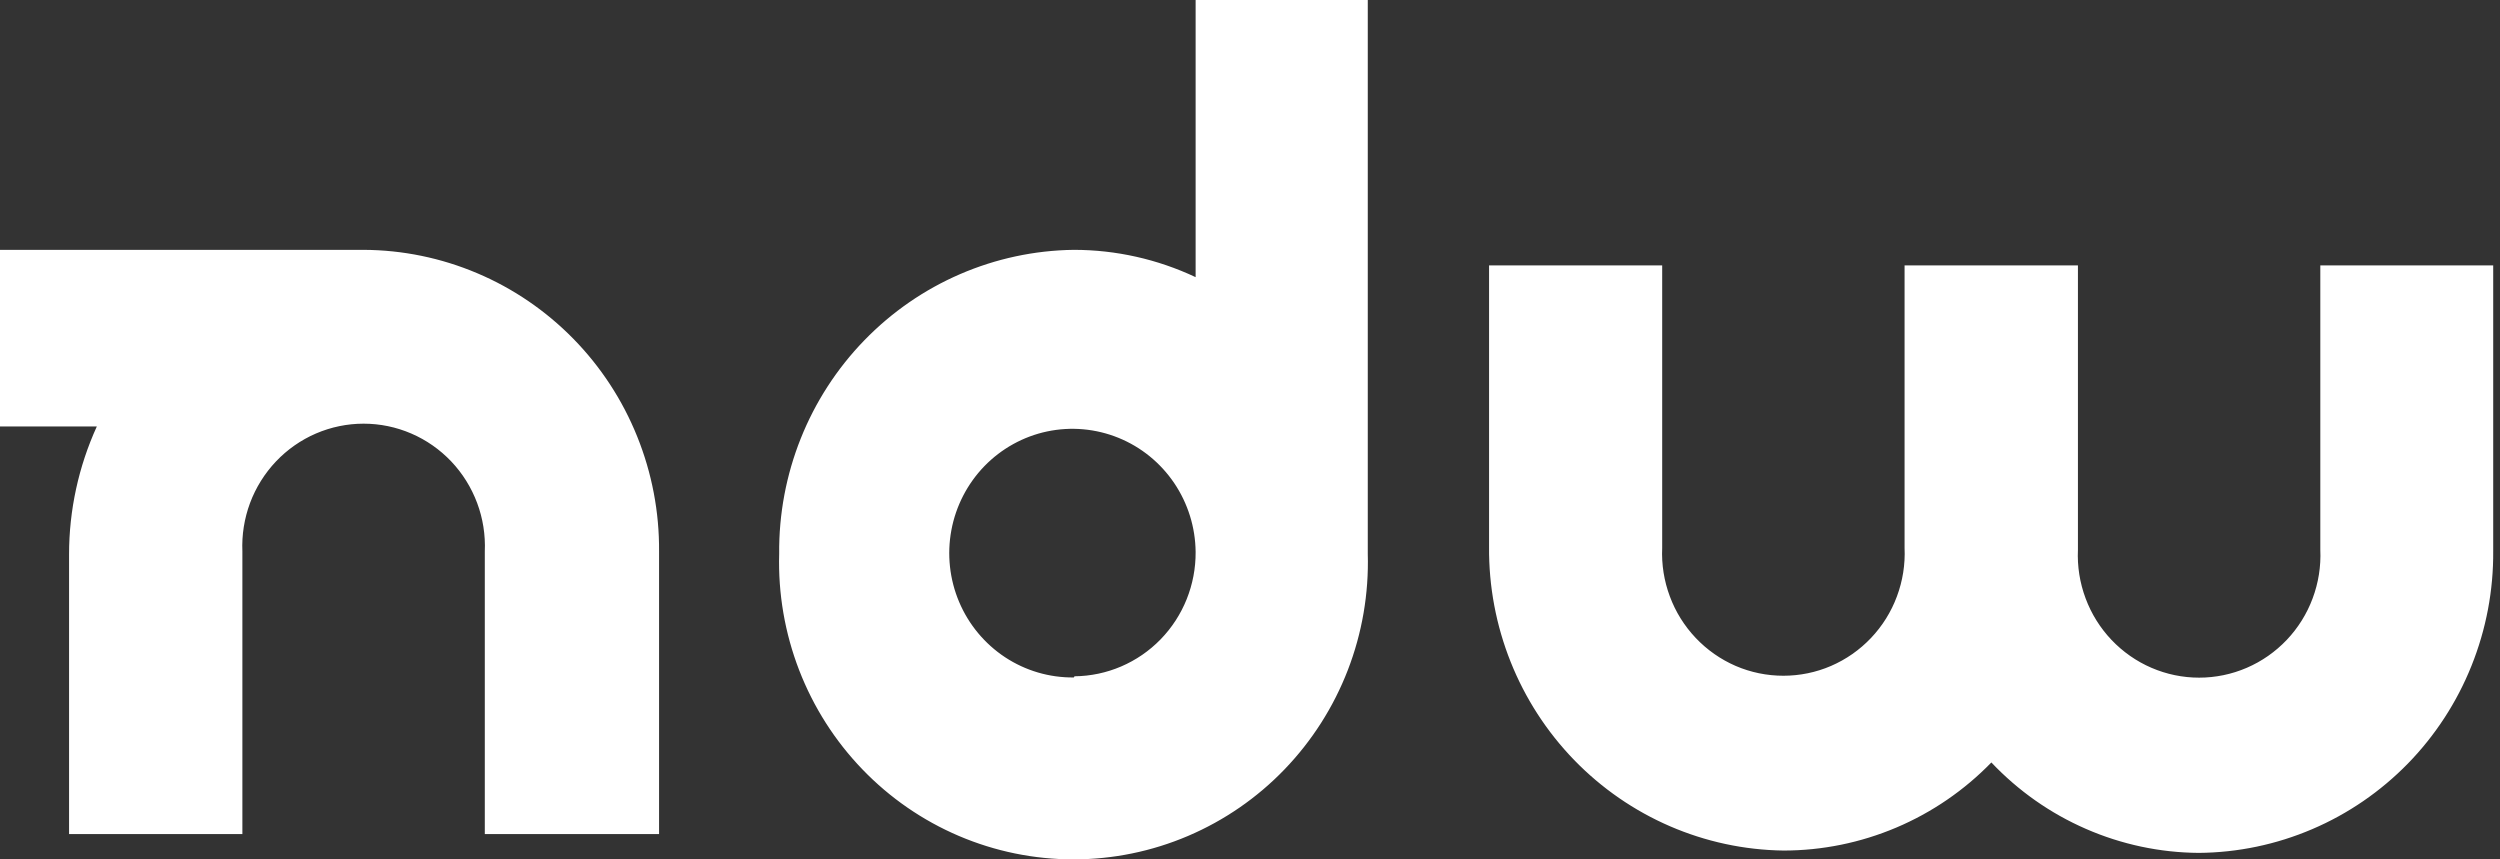 <svg viewBox="0 0 64 22" xmlns="http://www.w3.org/2000/svg">
  <rect x="0" y="0" width="64" height="22" fill="#333333" stroke="none"/>
  <path d="M30.608 7.095C29.631 6.635 28.567 6.396 27.49 6.396C25.468 6.421 23.539 7.255 22.125 8.714C20.711 10.172 19.927 12.138 19.947 14.178C19.918 15.195 20.092 16.207 20.458 17.155C20.824 18.102 21.374 18.966 22.077 19.695C22.779 20.425 23.619 21.004 24.547 21.4C25.476 21.796 26.473 22 27.481 22C28.488 22 29.486 21.796 30.414 21.4C31.342 21.004 32.183 20.425 32.885 19.695C33.587 18.966 34.138 18.102 34.504 17.155C34.87 16.207 35.044 15.195 35.015 14.178V0H30.608V7.095ZM27.49 17.343C26.866 17.35 26.254 17.17 25.731 16.826C25.209 16.482 24.799 15.989 24.554 15.41C24.309 14.831 24.24 14.192 24.355 13.573C24.47 12.954 24.765 12.383 25.201 11.933C25.638 11.483 26.197 11.174 26.807 11.045C27.418 10.916 28.053 10.973 28.632 11.208C29.211 11.443 29.707 11.846 30.059 12.366C30.411 12.887 30.602 13.5 30.608 14.13C30.614 14.967 30.291 15.772 29.71 16.369C29.129 16.965 28.337 17.305 27.508 17.313L27.49 17.343ZM59.4 6.794V14.076C59.419 14.498 59.352 14.921 59.204 15.317C59.057 15.713 58.831 16.075 58.541 16.381C58.251 16.686 57.903 16.93 57.517 17.096C57.132 17.262 56.717 17.348 56.297 17.348C55.878 17.348 55.463 17.262 55.078 17.096C54.692 16.93 54.344 16.686 54.054 16.381C53.764 16.075 53.538 15.713 53.391 15.317C53.243 14.921 53.176 14.498 53.195 14.076V6.794H48.757V14.027C48.776 14.45 48.709 14.872 48.561 15.268C48.414 15.665 48.188 16.026 47.898 16.332C47.608 16.638 47.26 16.881 46.874 17.048C46.489 17.214 46.074 17.299 45.654 17.299C45.235 17.299 44.82 17.214 44.434 17.048C44.049 16.881 43.701 16.638 43.411 16.332C43.121 16.026 42.895 15.665 42.748 15.268C42.6 14.872 42.533 14.45 42.552 14.027V6.794H38.12V13.997C38.102 16.036 38.886 17.999 40.298 19.456C41.711 20.913 43.638 21.747 45.657 21.774C46.648 21.774 47.629 21.574 48.543 21.187C49.457 20.8 50.285 20.233 50.979 19.519C51.665 20.244 52.489 20.823 53.401 21.22C54.313 21.618 55.295 21.827 56.288 21.834C57.286 21.826 58.273 21.62 59.191 21.227C60.11 20.835 60.943 20.263 61.643 19.546C62.343 18.828 62.896 17.978 63.27 17.045C63.645 16.111 63.834 15.113 63.826 14.106V6.794H59.4ZM0 6.396H9.305C10.305 6.4 11.294 6.603 12.216 6.994C13.138 7.384 13.974 7.955 14.677 8.672C15.38 9.389 15.936 10.24 16.312 11.174C16.689 12.109 16.88 13.109 16.872 14.118V21.352H12.411V14.118C12.429 13.695 12.363 13.273 12.215 12.877C12.067 12.481 11.842 12.119 11.552 11.813C11.262 11.508 10.914 11.264 10.528 11.098C10.143 10.932 9.728 10.846 9.308 10.846C8.889 10.846 8.474 10.932 8.088 11.098C7.703 11.264 7.354 11.508 7.065 11.813C6.775 12.119 6.549 12.481 6.401 12.877C6.254 13.273 6.187 13.695 6.205 14.118V21.352H1.768V14.191C1.768 13.061 2.011 11.944 2.479 10.917H0V6.396Z" fill="white"/>
</svg>
